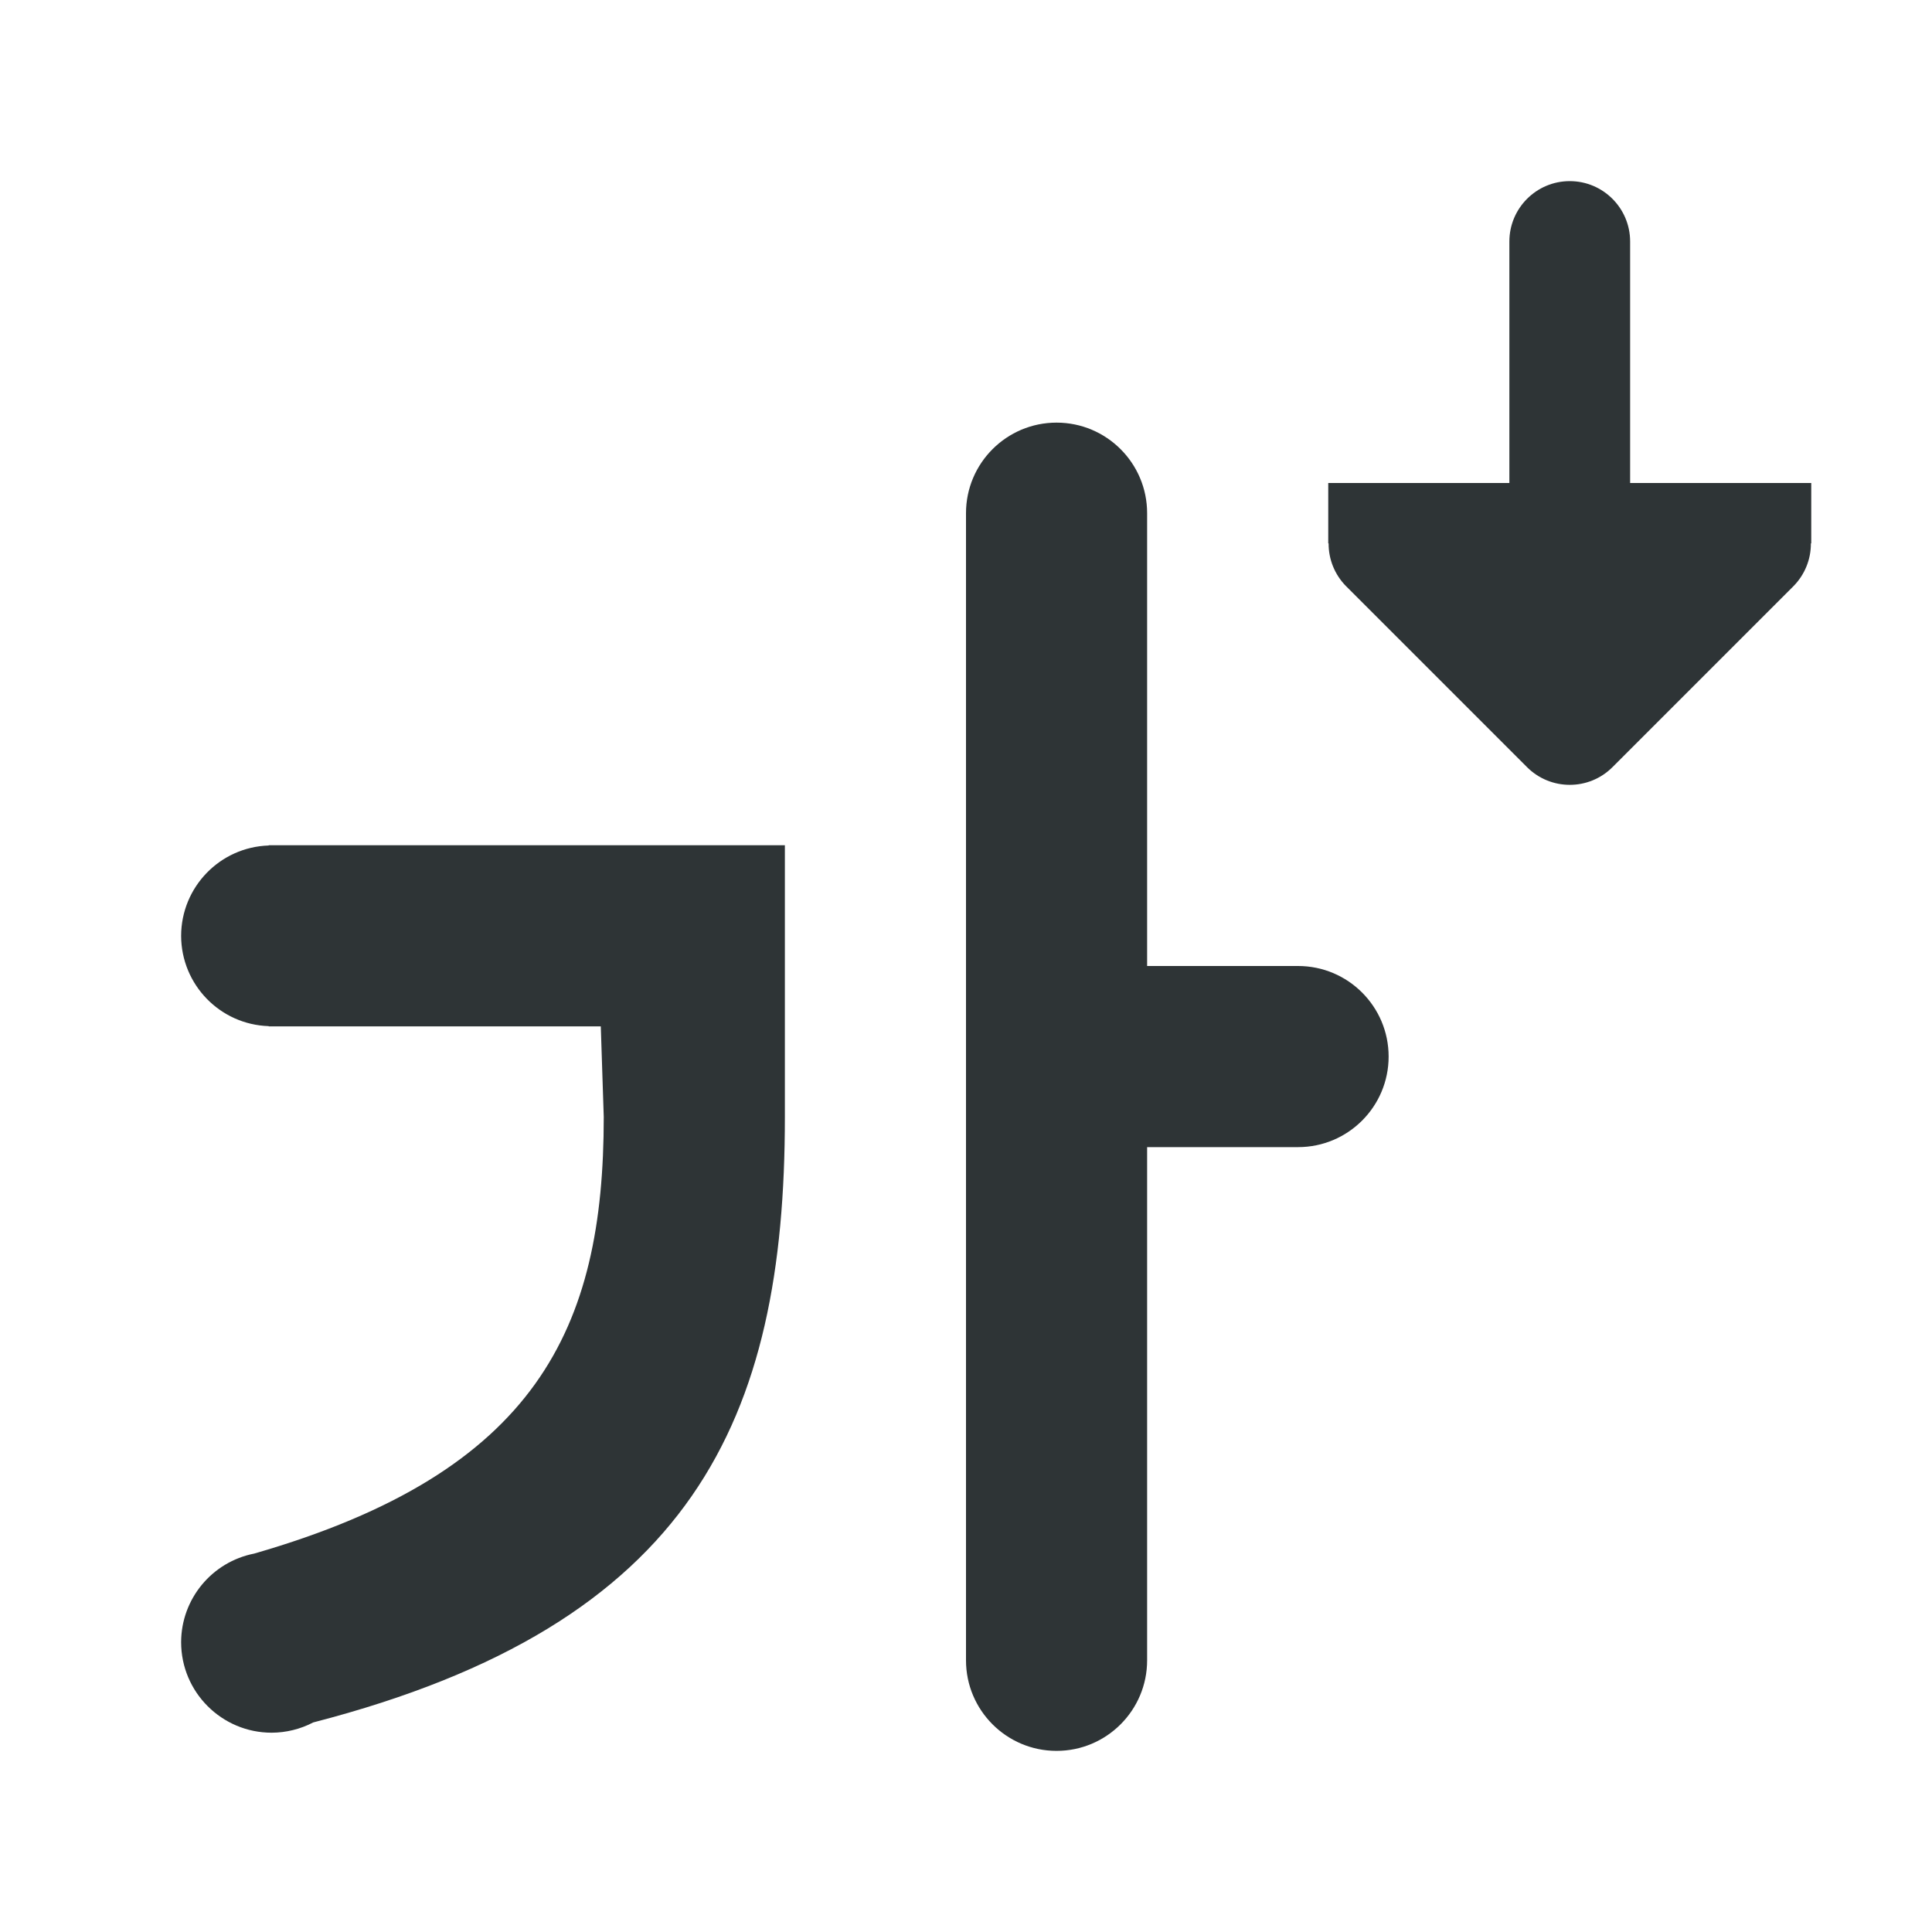 <svg height="32" viewBox="0 0 32 32" width="32" xmlns="http://www.w3.org/2000/svg"><g fill="#2e3436"><path d="m26 3c-.552 0-1 .448-1 1v4h-2-1v1h.006c-.002.264.102.519.287.707l3 3c.391.39 1.024.39 1.414 0l3-3c.185-.188.289-.443.287-.707h.006v-1h-1-2v-4c0-.552-.448-1-1-1z"/><path d="m17.5 7c-.828 0-1.5.672-1.5 1.5v19c0 .828.672 1.5 1.5 1.5s1.5-.672 1.5-1.5v-8.5h2.5c.828 0 1.5-.672 1.5-1.5s-.672-1.5-1.5-1.5h-2.5v-7.5c0-.828-.672-1.5-1.5-1.5zm-13.049 7v.004c-.808.026-1.449.688-1.451 1.496.002.808.643 1.47 1.451 1.496v.004h.049 5.451l.049 1.5c-0 3.5-1.1 5.88-5.789 7.232-.702.138-1.209.752-1.211 1.467 0 .828.672 1.5 1.5 1.5.239-.001.475-.059.688-.17 6.303-1.629 7.812-5.029 7.812-10.029v-2.5-2h-.049-8.451z"/></g></svg>